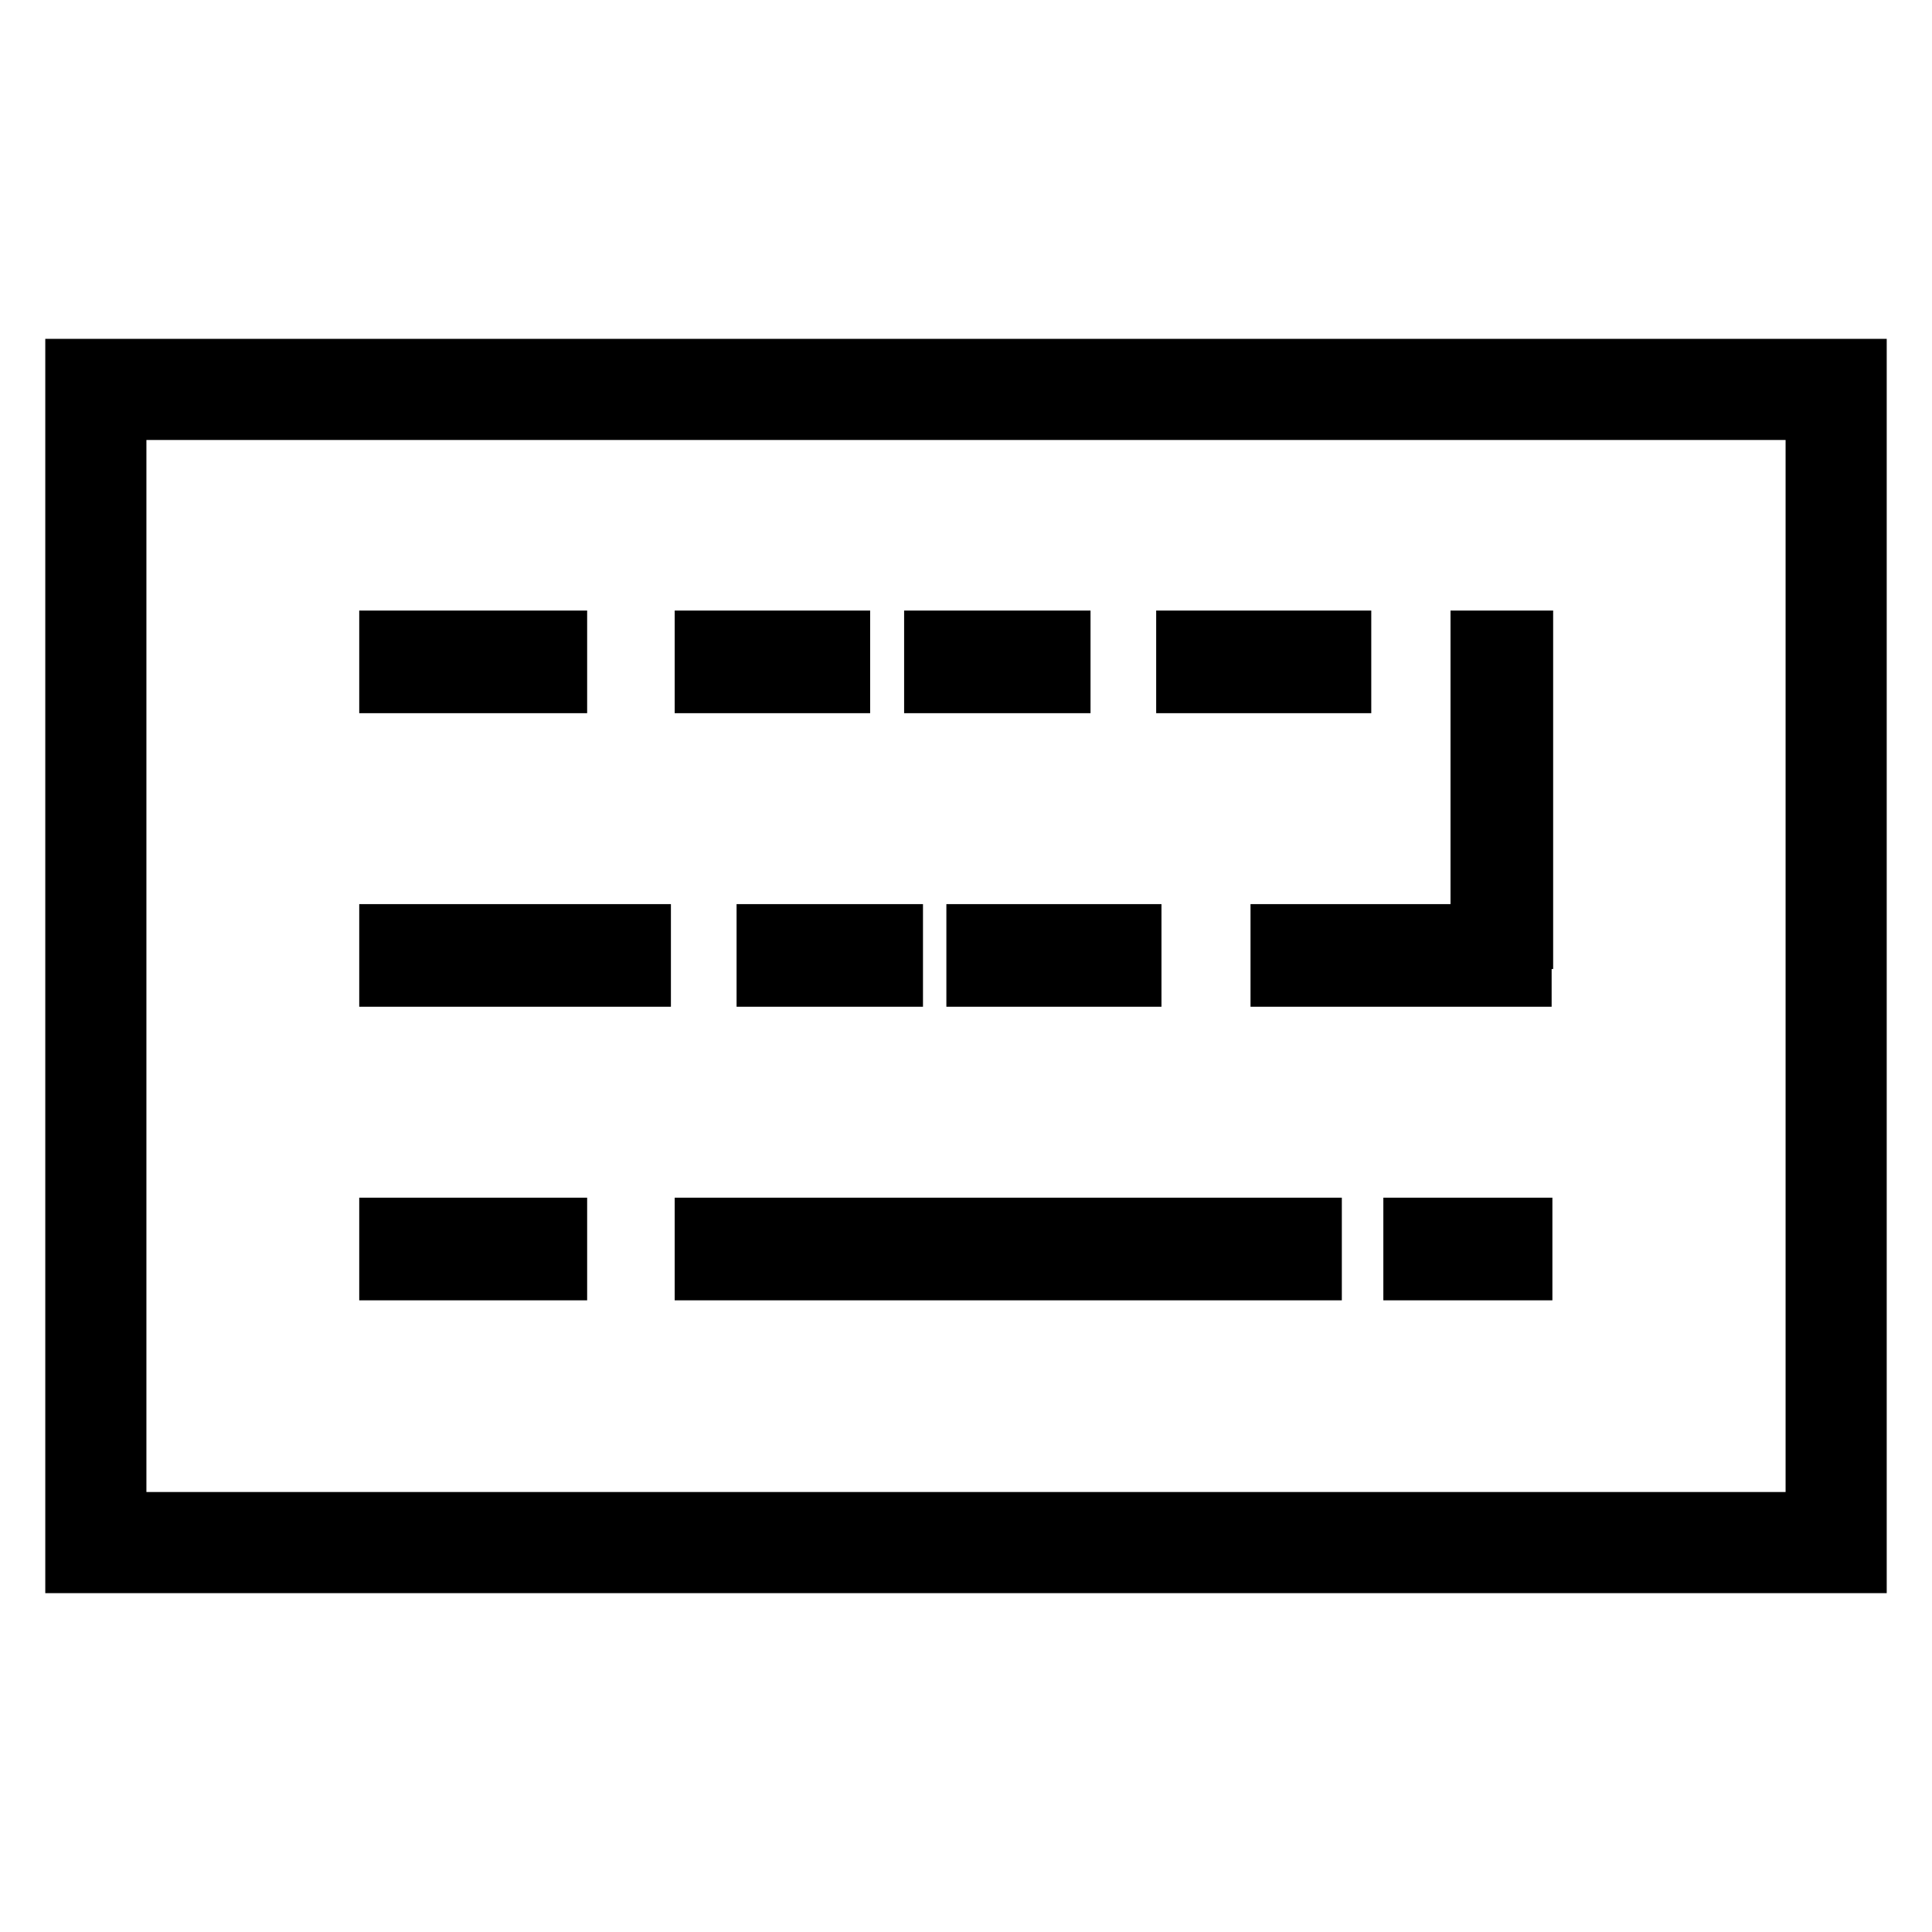 <?xml version="1.0" encoding="utf-8"?>
<!-- Svg Vector Icons : http://www.onlinewebfonts.com/icon -->
<!DOCTYPE svg PUBLIC "-//W3C//DTD SVG 1.1//EN" "http://www.w3.org/Graphics/SVG/1.1/DTD/svg11.dtd">
<svg version="1.1" xmlns="http://www.w3.org/2000/svg" xmlns:xlink="http://www.w3.org/1999/xlink" x="0px" y="0px" viewBox="0 0 256 256" enable-background="new 0 0 256 256" xml:space="preserve">
<g> <path stroke-width="8" fill-opacity="0" stroke="#000000"  d="M246,207.1H10V48.9h236L246,207.1L246,207.1z M15.4,201.7h225.2V54.3H15.4V201.7z"/> <path stroke-width="8" fill-opacity="0" stroke="#000000"  d="M157.2,84.9h20.5v5.6h-20.5V84.9z M123.8,84.9h16.7v5.6h-16.7V84.9z M93.4,84.9h17.9v5.6H93.4V84.9z  M51.6,84.9h22.2v5.6H51.6V84.9z M169.7,123.8h31.9v5.6h-31.9V123.8z M129.4,123.8h20.5v5.6h-20.5V123.8z M101.6,123.8h16.7v5.6 h-16.7V123.8z M51.6,123.8h33.3v5.6H51.6V123.8z M187.3,162.7h14.4v5.6h-14.4V162.7z M93.4,162.7h80.4v5.6H93.4V162.7z M51.6,162.7 h22.2v5.6H51.6V162.7z"/> <path stroke-width="8" fill-opacity="0" stroke="#000000"  d="M196.2,84.9h5.6v39.5h-5.6V84.9z"/></g>
</svg>